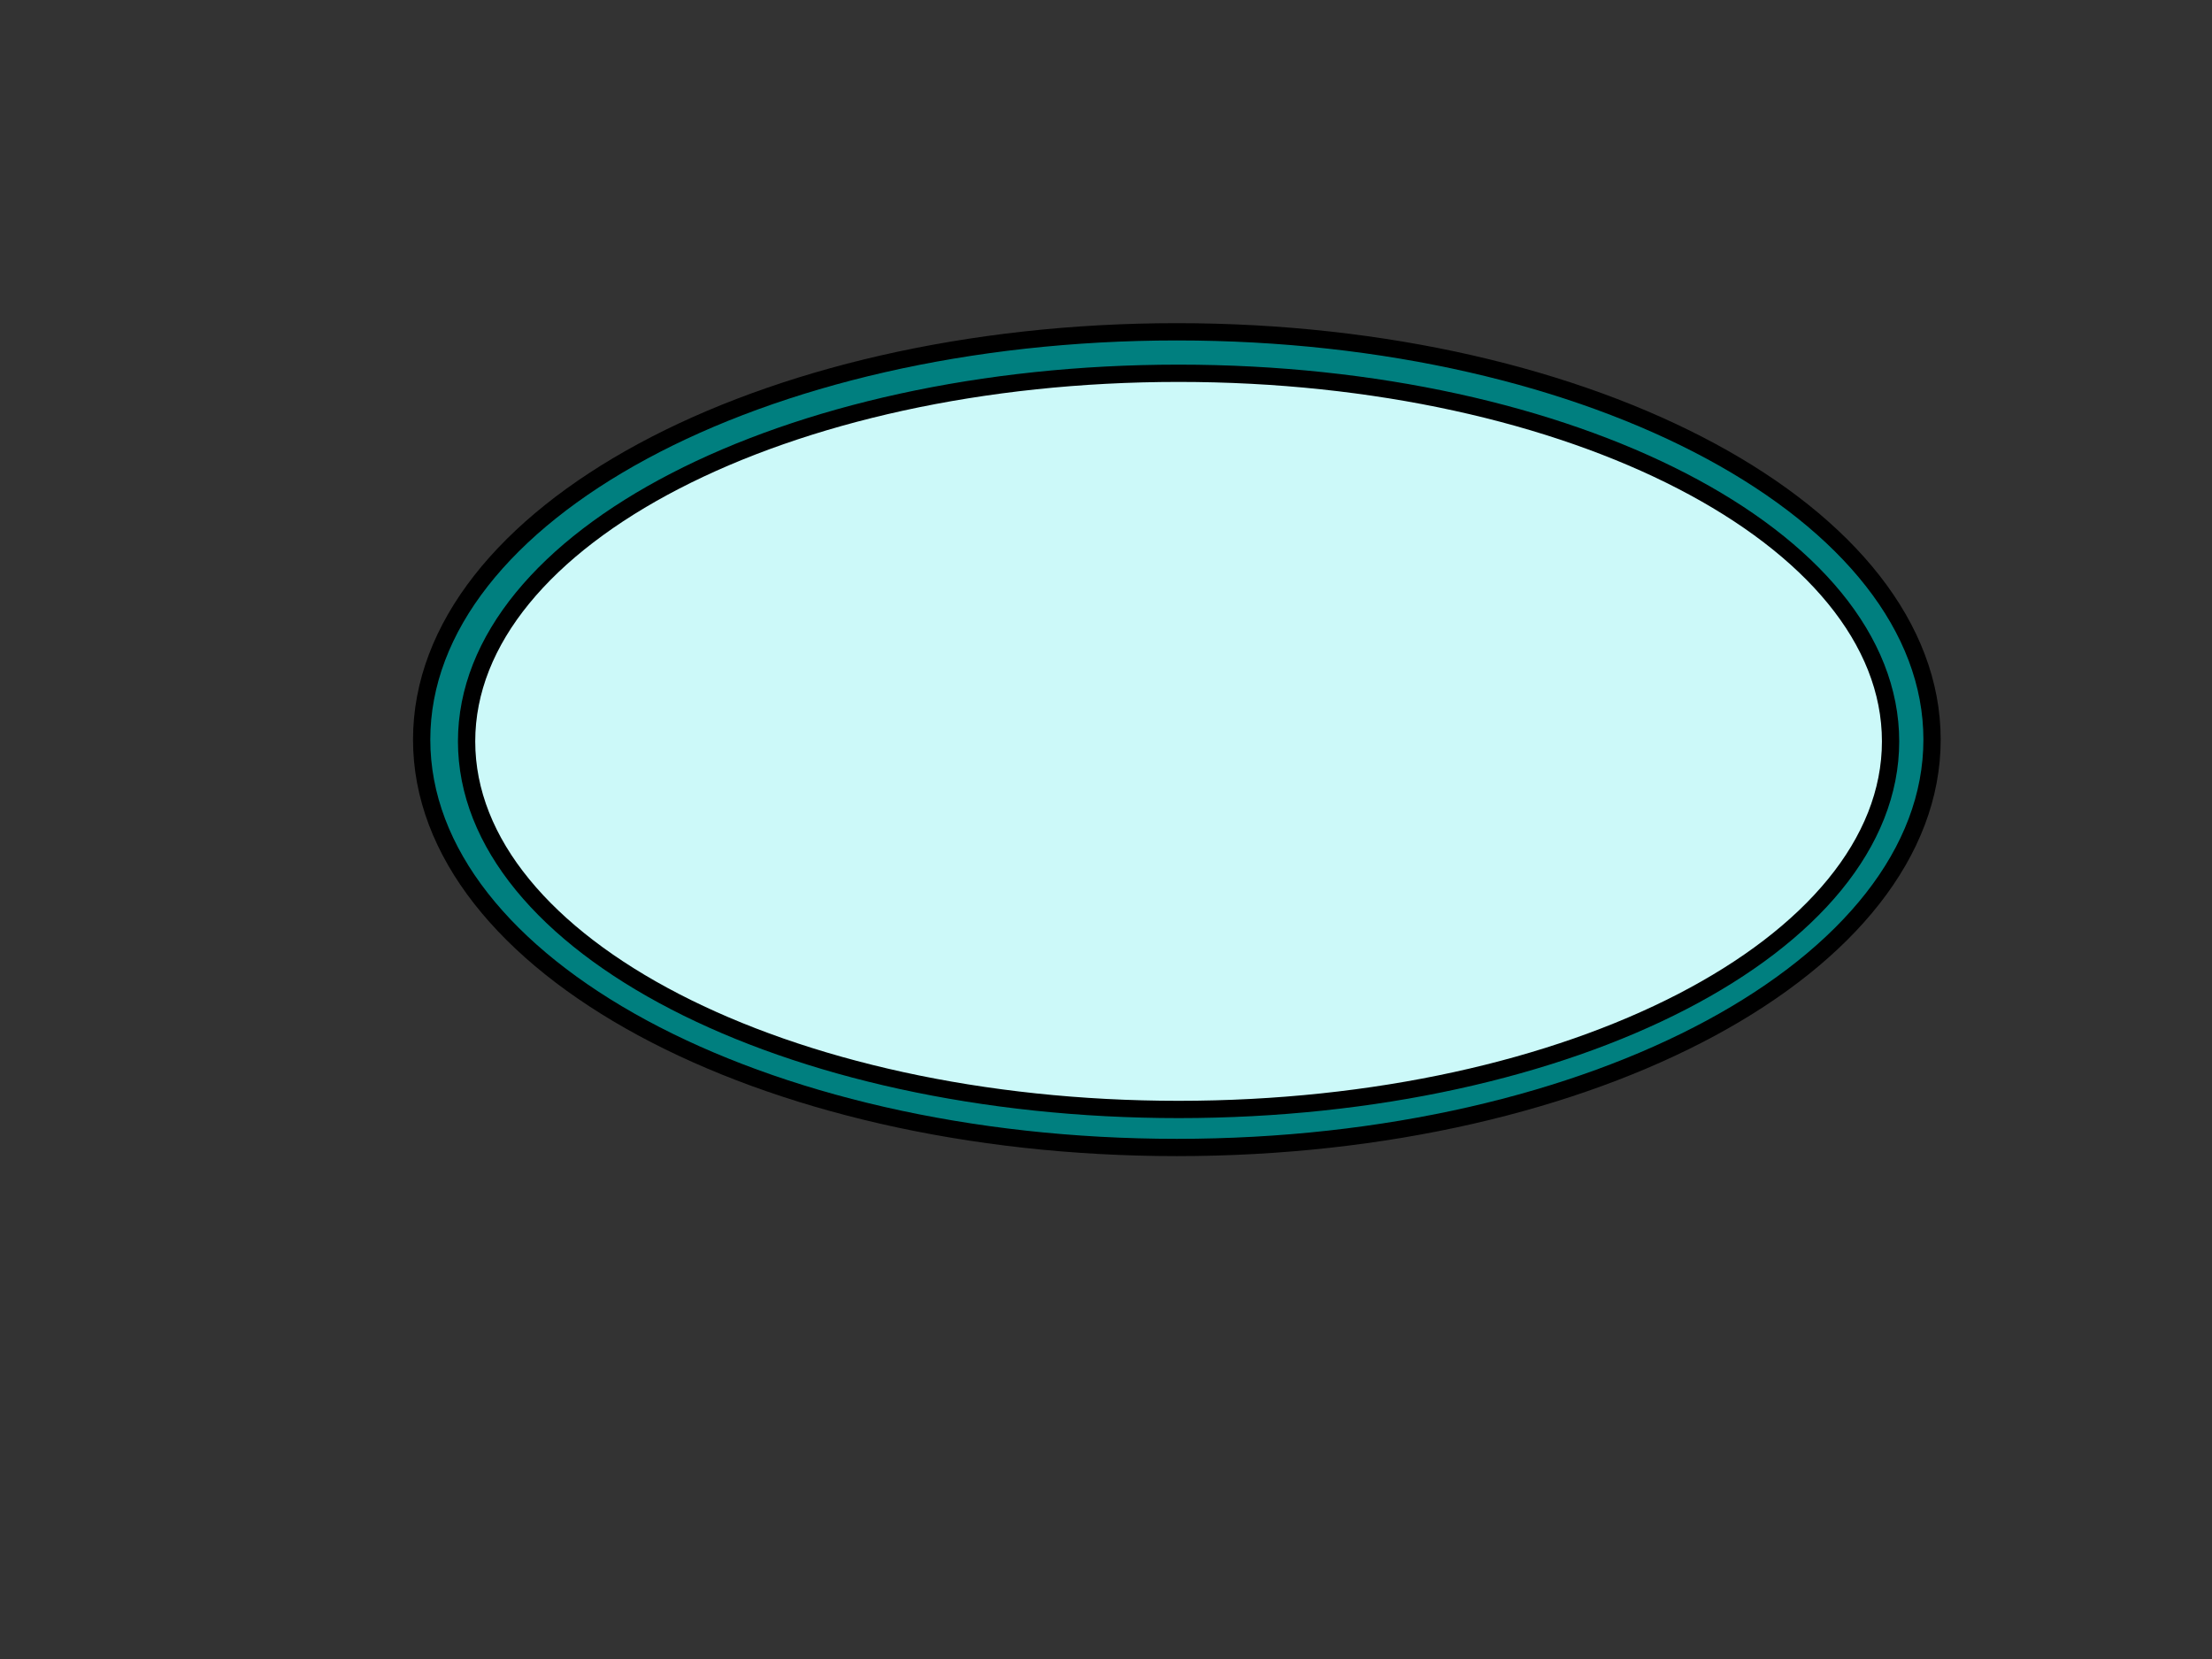 <?xml version="1.0" encoding="UTF-8"?>
<svg width="640" height="480" xmlns="http://www.w3.org/2000/svg" xmlns:svg="http://www.w3.org/2000/svg">
 <rect width="100%" height="100%" fill="#333333" stroke="none"/>
 <title>aqua oval</title>

 <g>
  <title>Layer 1</title>
  <g id="layer1" display="inline"/>
  <ellipse fill="#aaffff" stroke="#000000" stroke-width="5" stroke-dasharray="null" stroke-linejoin="null" stroke-linecap="null" cx="300" cy="207" id="svg_4"/>
  <path stroke="#000000" id="svg_7" d="m122,214c0,-65.193 97.782,-118 218.5,-118c120.718,0 218.5,52.807 218.5,118c0,65.193 -97.782,118 -218.5,118c-120.718,0 -218.5,-52.807 -218.5,-118z" stroke-linecap="null" stroke-linejoin="null" stroke-dasharray="null" stroke-width="5" fill="#007f7f"/>
  <path stroke="#000000" id="svg_9" d="m135,214.5c0,-58.84 92.188,-106.5 206,-106.5c113.812,0 206,47.66 206,106.5c0,58.84 -92.188,106.5 -206,106.5c-113.812,0 -206,-47.66 -206,-106.5z" stroke-linecap="null" stroke-linejoin="null" stroke-dasharray="null" stroke-width="5" fill="#ccf9f9"/>
 </g>
</svg>